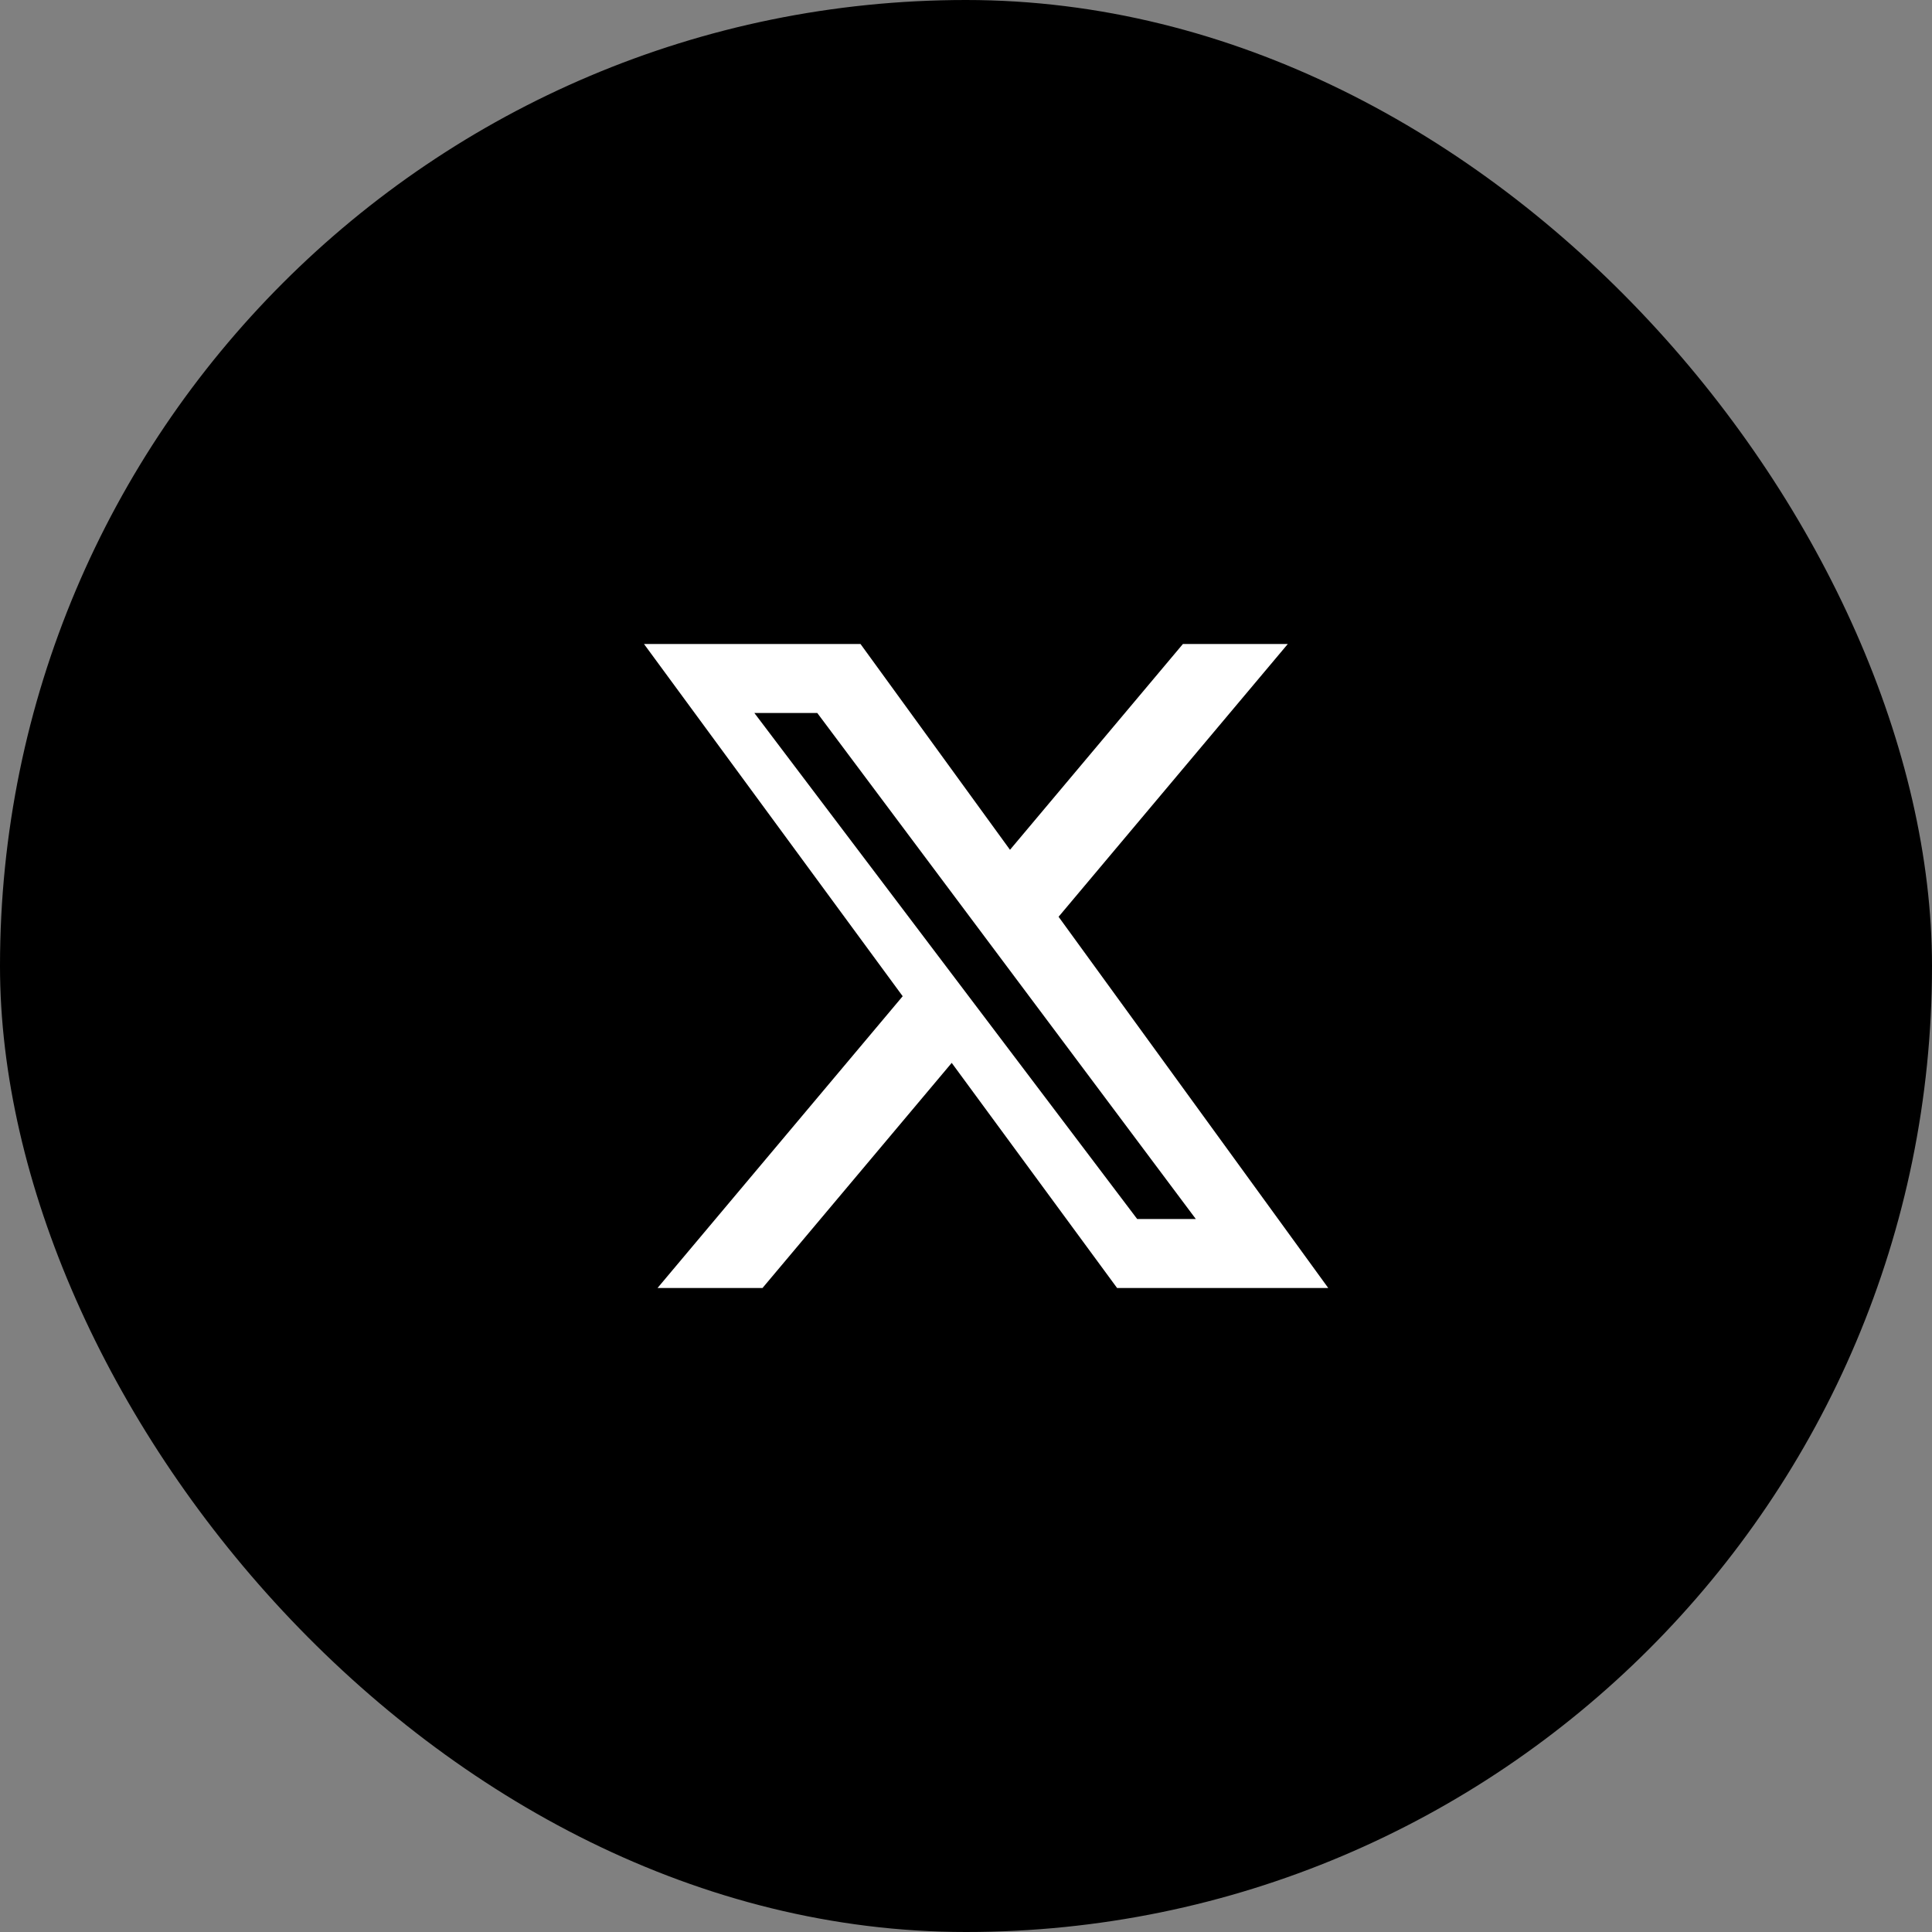 <svg width="48" height="48" viewBox="0 0 48 48" fill="none" xmlns="http://www.w3.org/2000/svg">
<rect x="0" y="0" width="48" height="48" fill="#808080" stroke="none"/>
<rect width="48" height="48" rx="24" fill="black"/>
<path d="M29.389 16H31.995L26.3 22.777L33 32H27.754L23.645 26.407L18.944 32H16.336L22.427 24.751L16 16H21.379L25.093 21.113L29.389 16ZM28.253 30.286H29.71L20.305 17.714H18.742L28.253 30.286Z" fill="white"/>
</svg>
